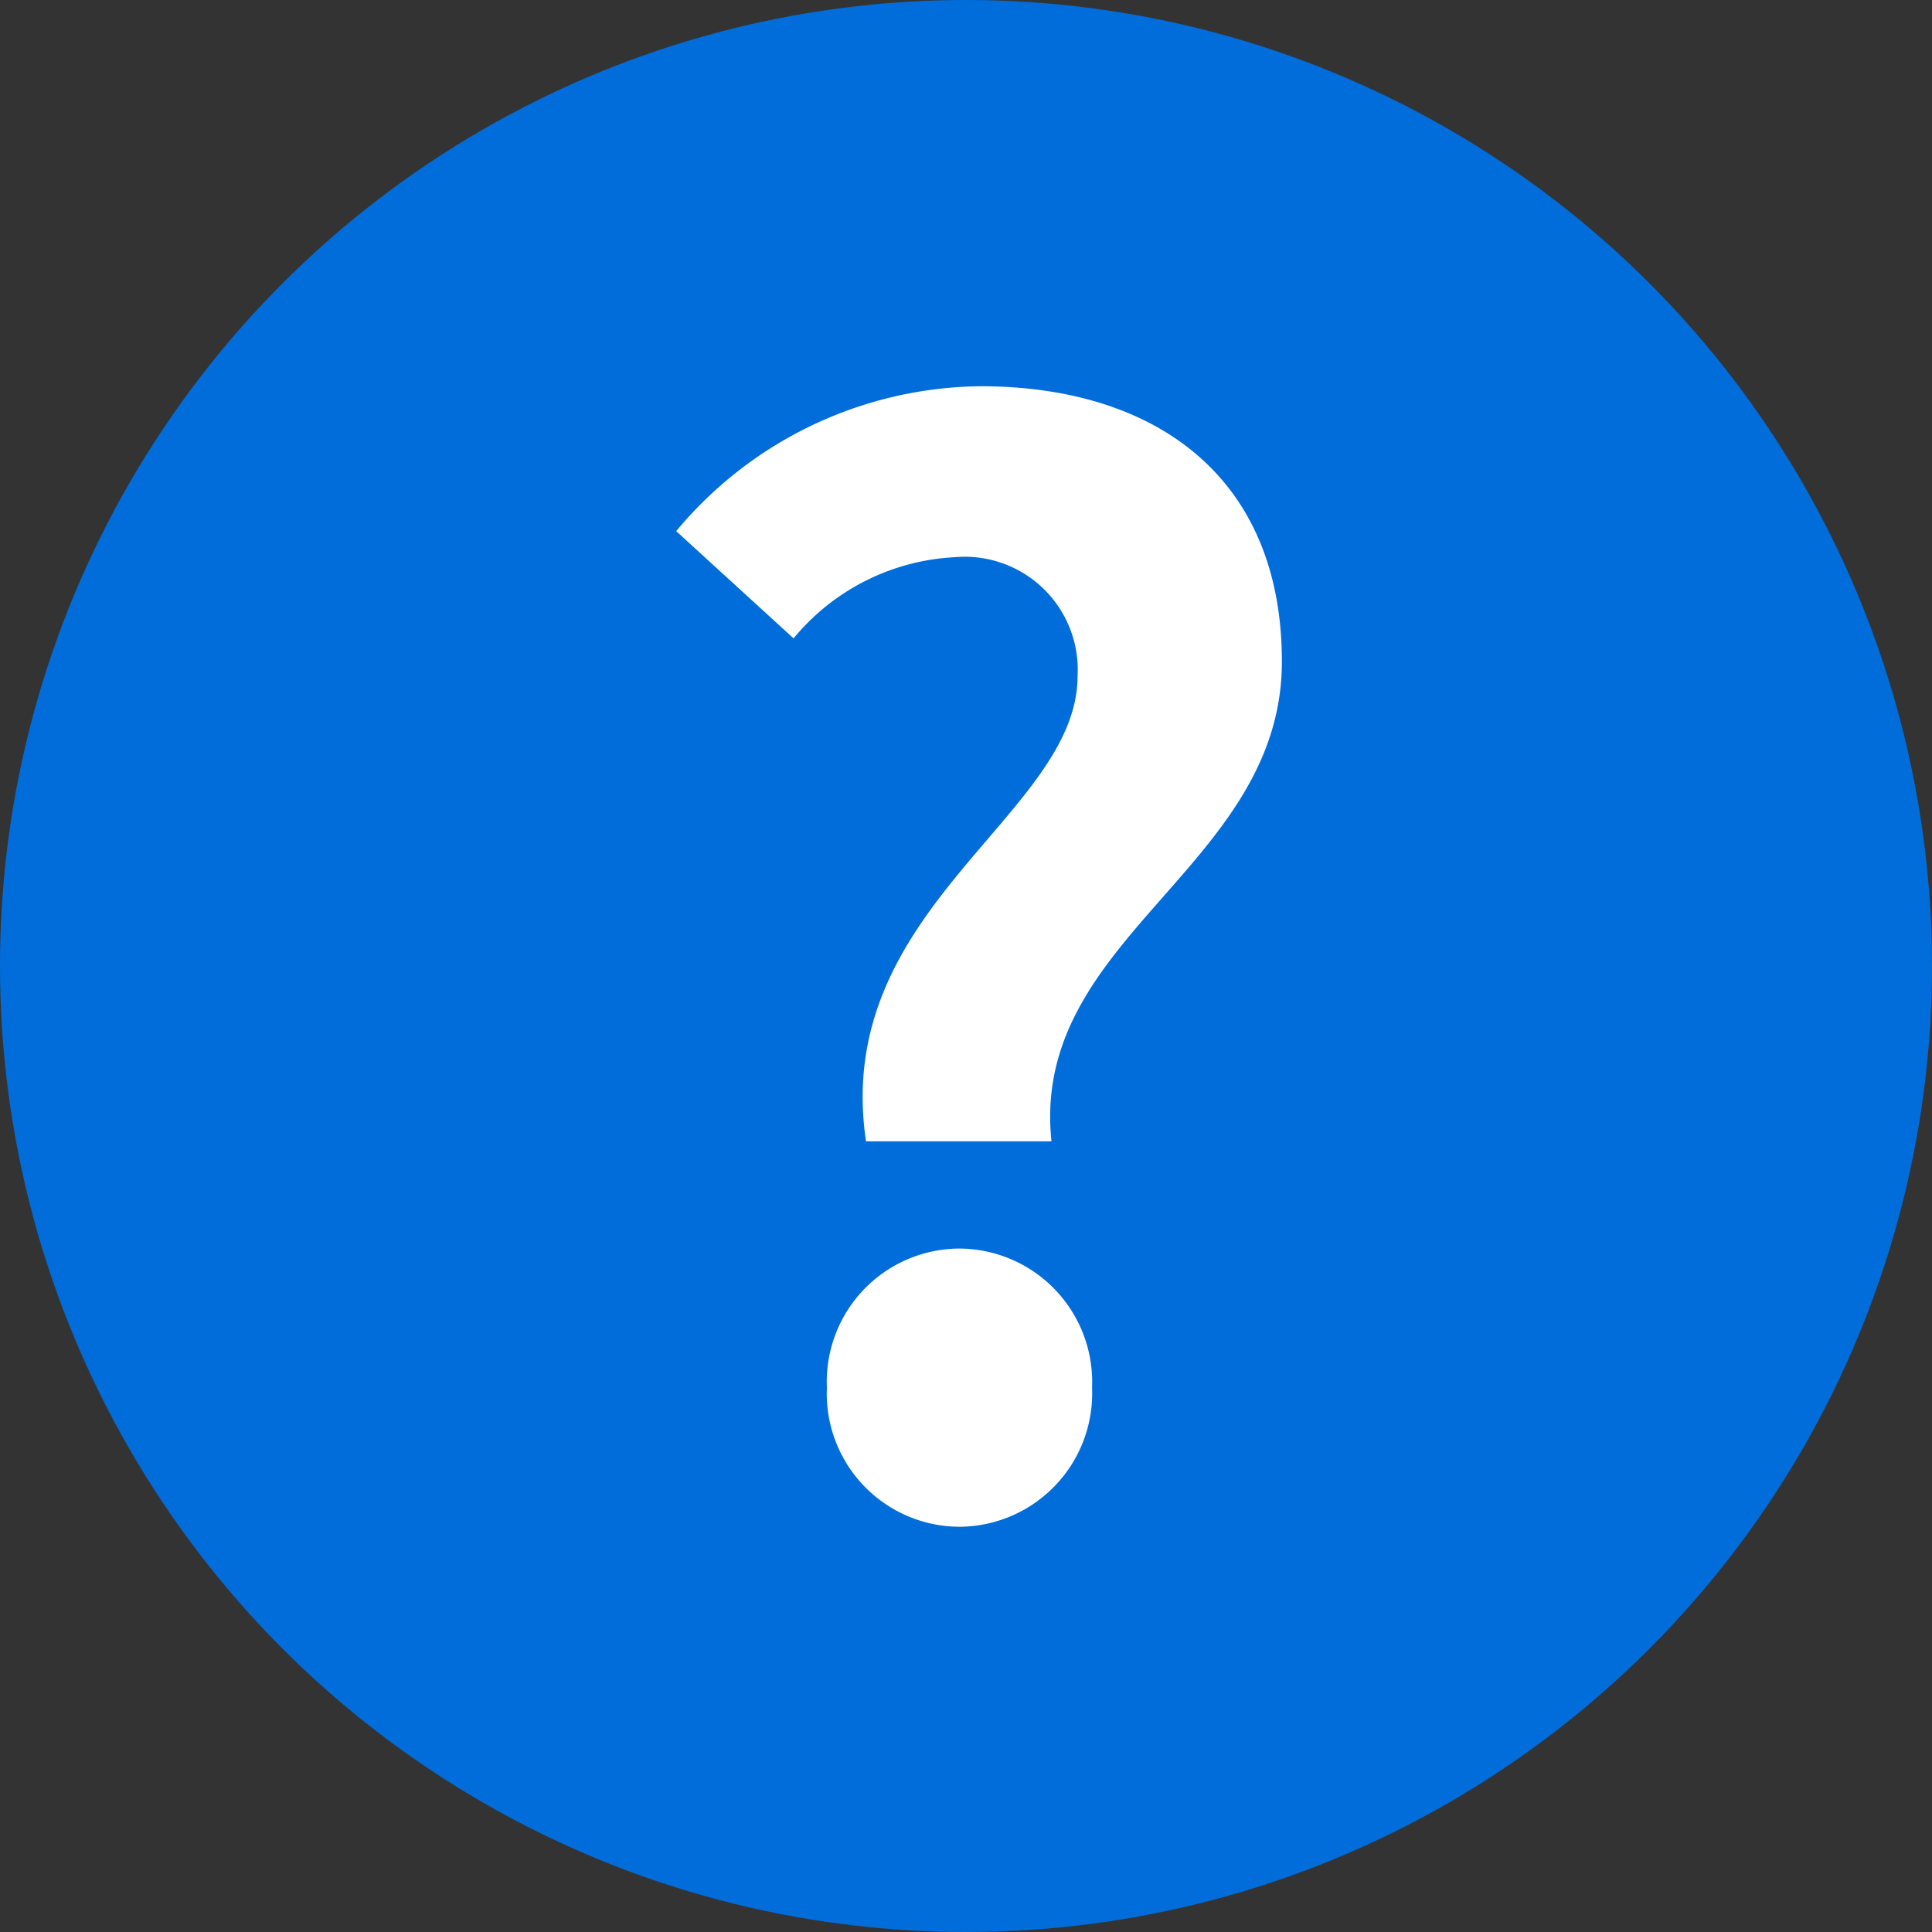 <svg xmlns="http://www.w3.org/2000/svg" width="60" height="60" viewBox="0 0 60 60"><rect x="0" y="0" width="60" height="60" fill="#333333" stroke="none"/><defs><style>.a{fill:#006ddb;}.b{fill:#fff;}</style></defs><g transform="translate(-238 -807)"><circle class="a" cx="30" cy="30" r="30" transform="translate(238 807)"/><path class="b" d="M-3.6-11.34H2.16c-.675-6.345,7.155-8.505,7.155-14.9,0-5.76-3.96-8.55-9.36-8.55a12.451,12.451,0,0,0-9.45,4.5l3.645,3.33a6.94,6.94,0,0,1,4.995-2.52,3.51,3.51,0,0,1,3.825,3.69C2.97-21.465-4.68-18.585-3.6-11.34ZM-.72.63A4.144,4.144,0,0,0,3.42-3.69,4.144,4.144,0,0,0-.72-8.01,4.136,4.136,0,0,0-4.815-3.69,4.136,4.136,0,0,0-.72.63Z" transform="translate(268.495 853.785)"/></g></svg>